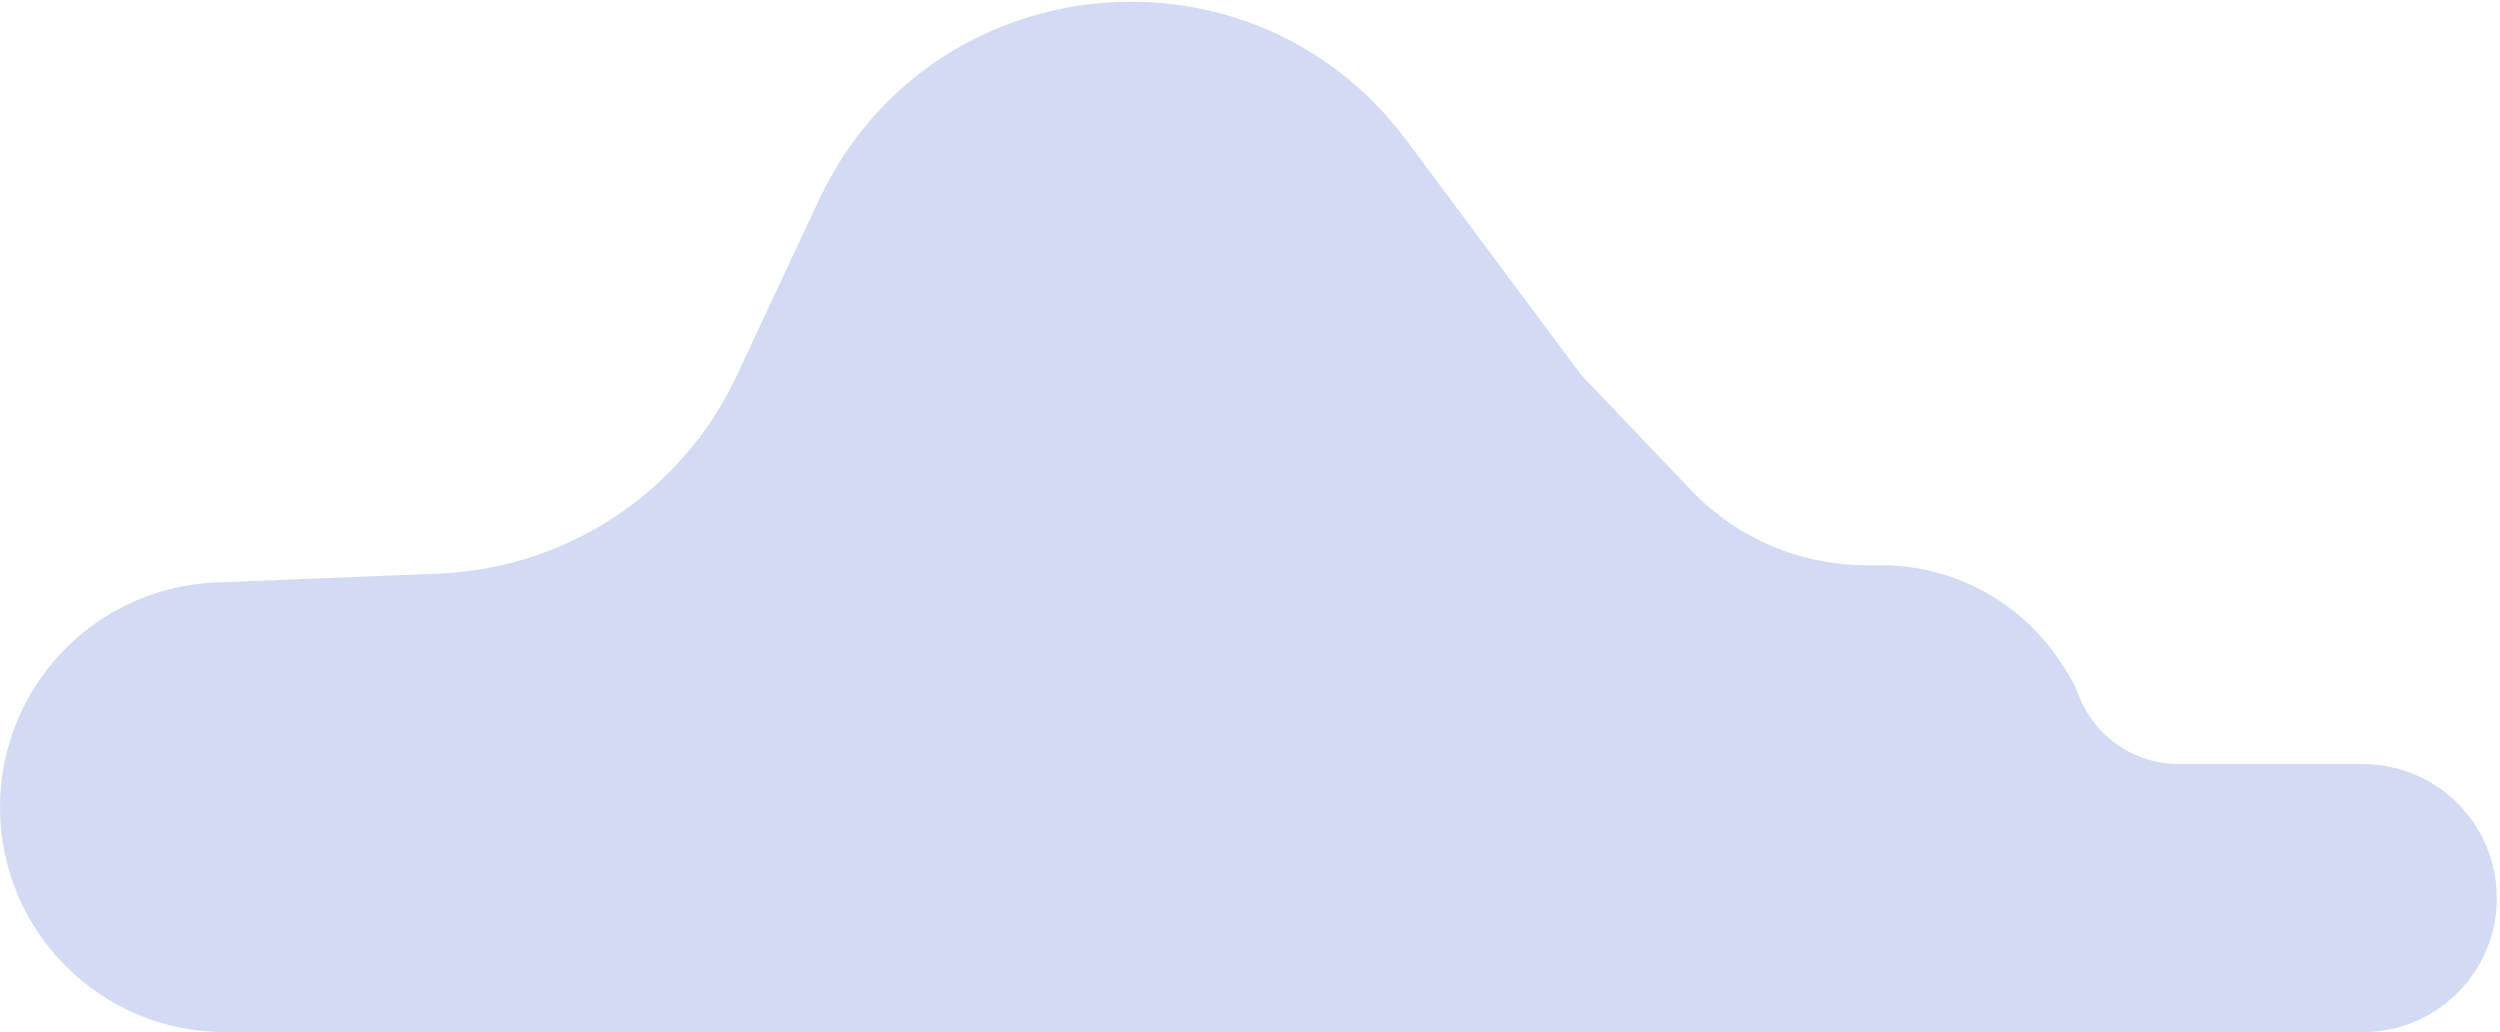 <svg width="436" height="180" viewBox="0 0 436 180" fill="none" xmlns="http://www.w3.org/2000/svg">
<path d="M0 140.777C0 119.725 16.619 102.427 37.654 101.585L76.544 100.029C98.949 99.132 118.985 85.817 128.488 65.507L142.82 34.881C162.052 -6.216 218.181 -11.918 245.284 24.472L275.762 65.393L294.929 85.487C302.898 93.841 313.94 98.569 325.485 98.569H328.049C340.571 98.569 352.264 104.829 359.206 115.25L360.43 117.088C361.244 118.309 361.911 119.622 362.418 121C365.129 128.361 372.141 133.252 379.986 133.252H412.071C424.396 133.252 434.603 142.823 435.396 155.122C436.265 168.595 425.571 180 412.071 180H39.223C17.561 180 0 162.439 0 140.777Z" fill="#D2DBF3"/>
</svg>
